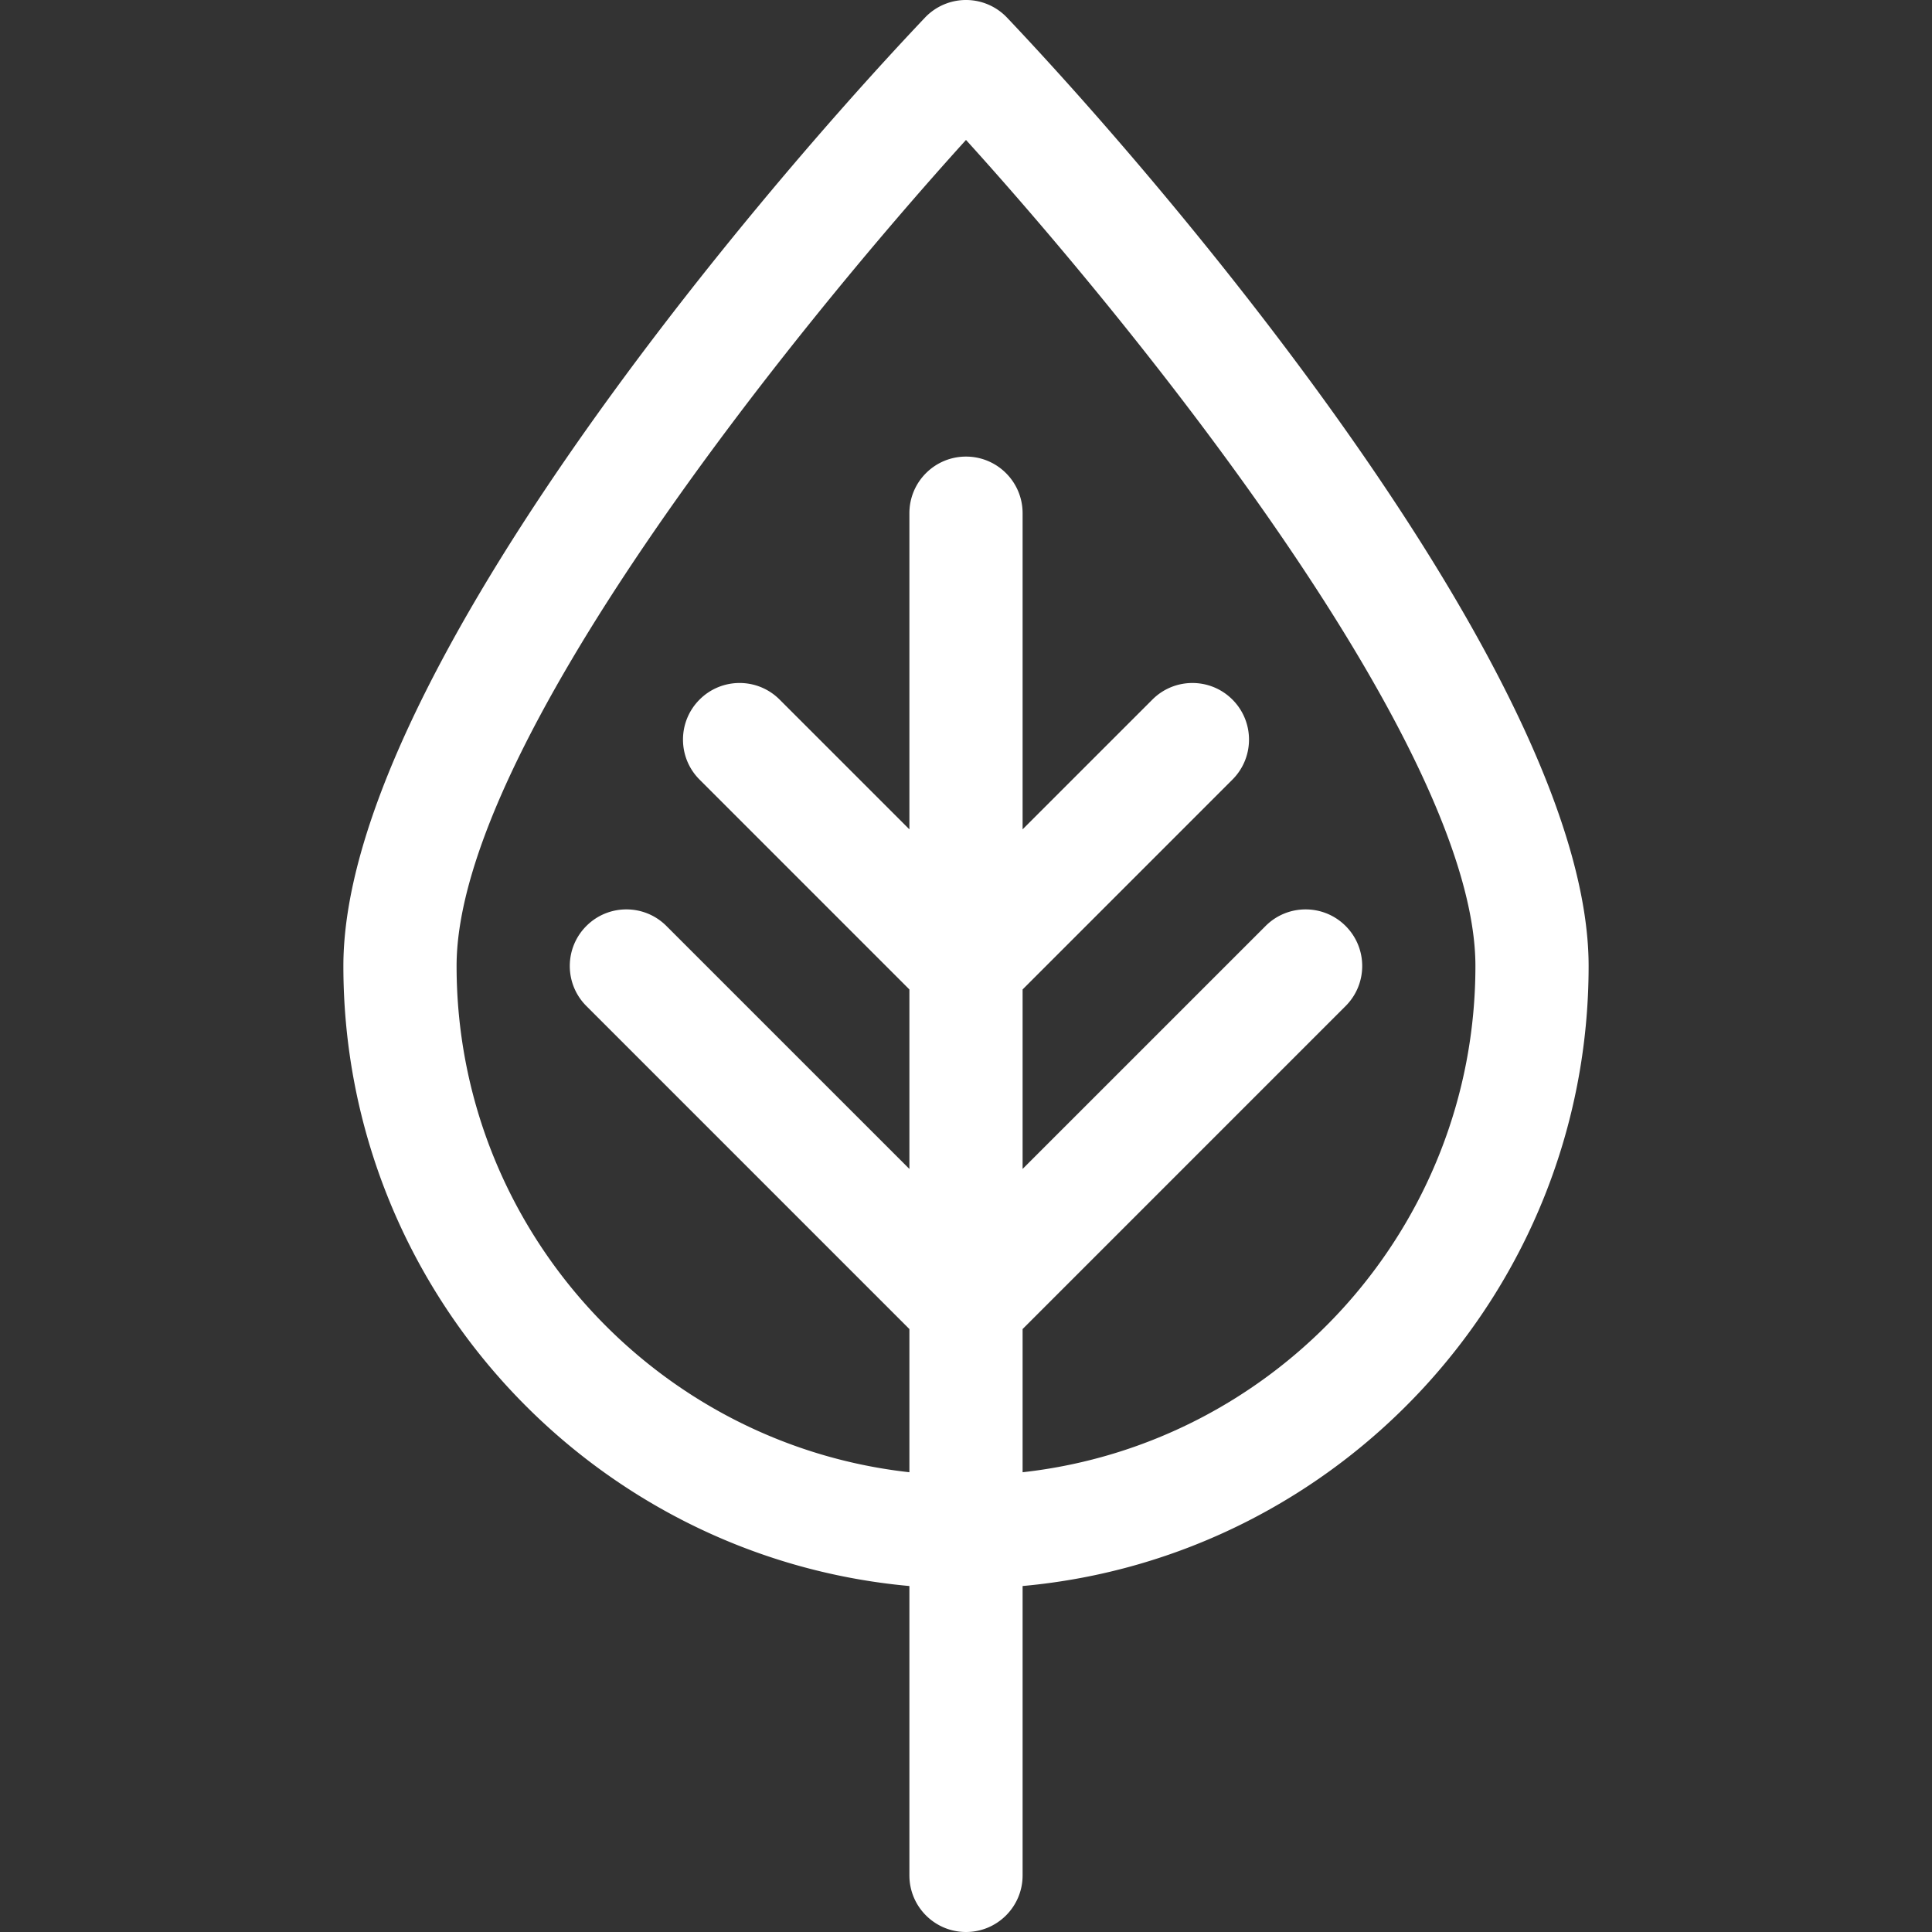 <?xml version="1.0" encoding="UTF-8"?> <svg xmlns="http://www.w3.org/2000/svg" height="512pt" viewBox="-91 0 512 512" width="512pt" fill="#fff"><rect x="-91" y="0" width="512" height="512" fill="#333333" stroke="none"/> <path d="M175.883 4.68a14.99 14.99 0 0 0-21.766 0C105.723 55.715 0 181.914 0 256c0 85.926 66.023 156.707 150 164.313V497c0 8.285 6.715 15 15 15s15-6.715 15-15v-76.688c83.977-7.605 150-78.386 150-164.312 0-74.156-106.82-201.441-154.117-251.32zM180 390.16v-37.945l85.605-85.61c5.86-5.855 5.86-15.351 0-21.21-5.855-5.86-15.355-5.86-21.21 0L180 309.785v-47.57l55.605-55.61c5.86-5.855 5.86-15.351 0-21.21-5.855-5.86-15.355-5.86-21.21 0L180 219.785V136c0-8.285-6.715-15-15-15s-15 6.715-15 15v83.785l-34.395-34.39c-5.855-5.86-15.355-5.86-21.21 0-5.86 5.859-5.86 15.355 0 21.21L150 262.215v47.57l-64.395-64.39c-5.855-5.86-15.355-5.86-21.21 0-5.86 5.859-5.86 15.355 0 21.21L150 352.215v37.945C82.594 382.676 30 325.367 30 256c0-57.965 89.145-168.309 135-218.914C210.855 87.69 300 198.036 300 256c0 69.367-52.594 126.676-120 134.16zm0 0"></path> </svg> 